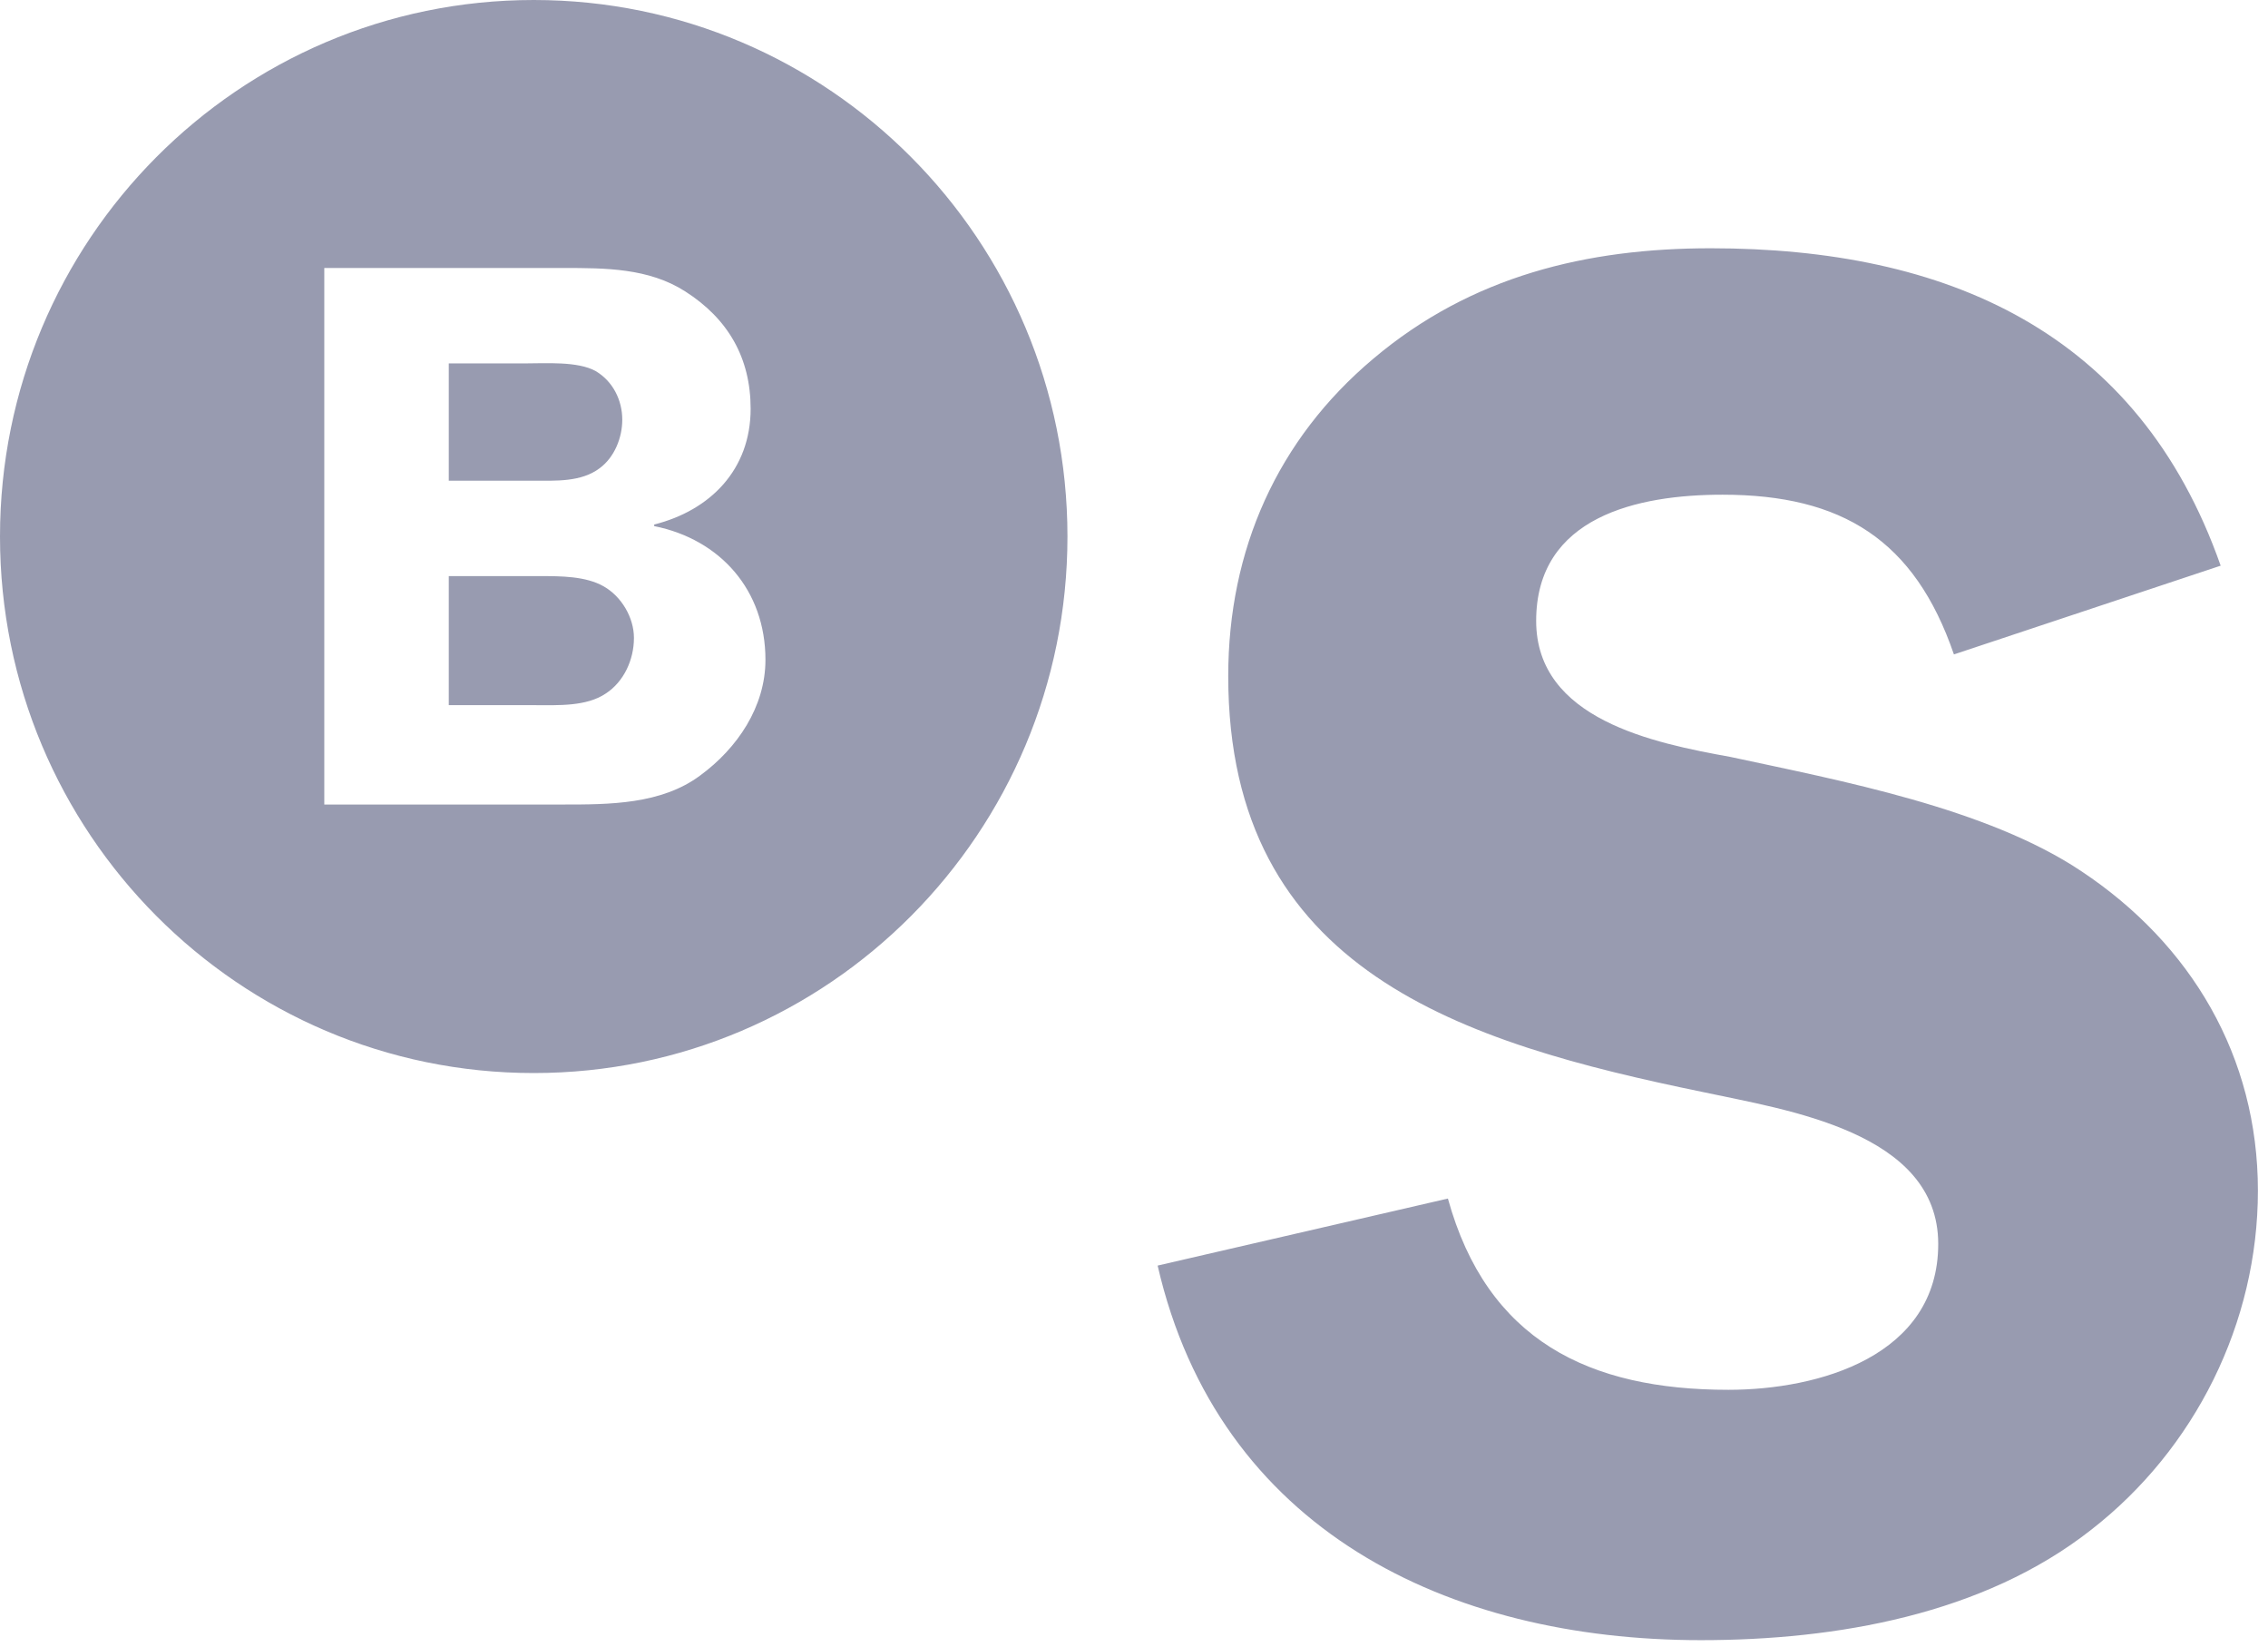 <?xml version="1.0" encoding="UTF-8"?>
<svg width="62px" height="45px" viewBox="0 0 62 45" version="1.1" xmlns="http://www.w3.org/2000/svg" xmlns:xlink="http://www.w3.org/1999/xlink">
    <!-- Generator: Sketch 53.2 (72643) - https://sketchapp.com -->
    <title>Combined Shape</title>
    <desc>Created with Sketch.</desc>
    <g id="1440" stroke="none" stroke-width="1" fill="none" fill-rule="evenodd">
        <g id="1440_Logalty_01Home" transform="translate(-810, -685)" fill="#989BB0">
            <g id="001-HEADER">
                <g id="Logos" transform="translate(0, 560)">
                    <g transform="translate(145, 125)" id="Combined-Shape">
                        <path d="M725.706,15.46 L718.414,17.885 C717.341,14.759 715.358,13.52 712.087,13.52 C709.781,13.52 706.994,14.113 706.994,16.968 C706.994,19.662 710.211,20.308 712.302,20.686 C715.304,21.332 719.326,22.087 721.899,23.811 C724.901,25.805 726.724,28.876 726.724,32.54 C726.724,36.151 725.009,39.598 722.167,41.808 C719.219,44.125 715.197,44.825 711.498,44.825 C704.581,44.825 698.308,41.808 696.646,34.588 L704.581,32.756 C705.653,36.635 708.441,37.983 712.249,37.983 C714.715,37.983 717.985,37.066 717.985,33.996 C717.985,30.924 713.803,30.331 711.551,29.845 C705.01,28.498 698.576,26.56 698.576,18.477 C698.576,15.029 699.916,12.011 702.544,9.802 C705.225,7.538 708.388,6.785 711.765,6.785 C718.2,6.785 723.453,9.048 725.706,15.46 Z M677.268,15.745 L679.777,15.745 C680.331,15.745 681.011,15.745 681.501,16.024 C681.99,16.301 682.33,16.877 682.33,17.435 C682.33,18.032 682.053,18.631 681.564,18.951 C681.033,19.314 680.247,19.272 679.629,19.272 L677.268,19.272 L677.268,15.745 Z M677.268,9.932 L679.331,9.932 C679.906,9.932 680.799,9.867 681.288,10.144 C681.755,10.422 682.011,10.936 682.011,11.471 C682.011,11.962 681.798,12.497 681.393,12.796 C680.884,13.18 680.182,13.137 679.586,13.137 L677.268,13.137 L677.268,9.932 Z M673.865,7.324 L673.865,21.987 L680.395,21.987 C681.65,21.987 683.075,21.987 684.139,21.195 C685.159,20.448 685.925,19.314 685.925,18.032 C685.925,16.13 684.691,14.741 682.883,14.378 L682.883,14.335 C684.414,13.95 685.52,12.838 685.52,11.171 C685.52,9.781 684.904,8.713 683.733,7.965 C682.734,7.324 681.543,7.324 680.395,7.324 L673.865,7.324 Z M679.591,29.326 C671.532,29.326 665,22.761 665,14.663 C665,6.565 671.532,6.21724894e-14 679.591,6.21724894e-14 C687.649,6.21724894e-14 694.181,6.565 694.181,14.663 C694.181,22.761 687.649,29.326 679.591,29.326 Z"></path>
                    </g>
                </g>
            </g>
        </g>
    </g>
</svg>